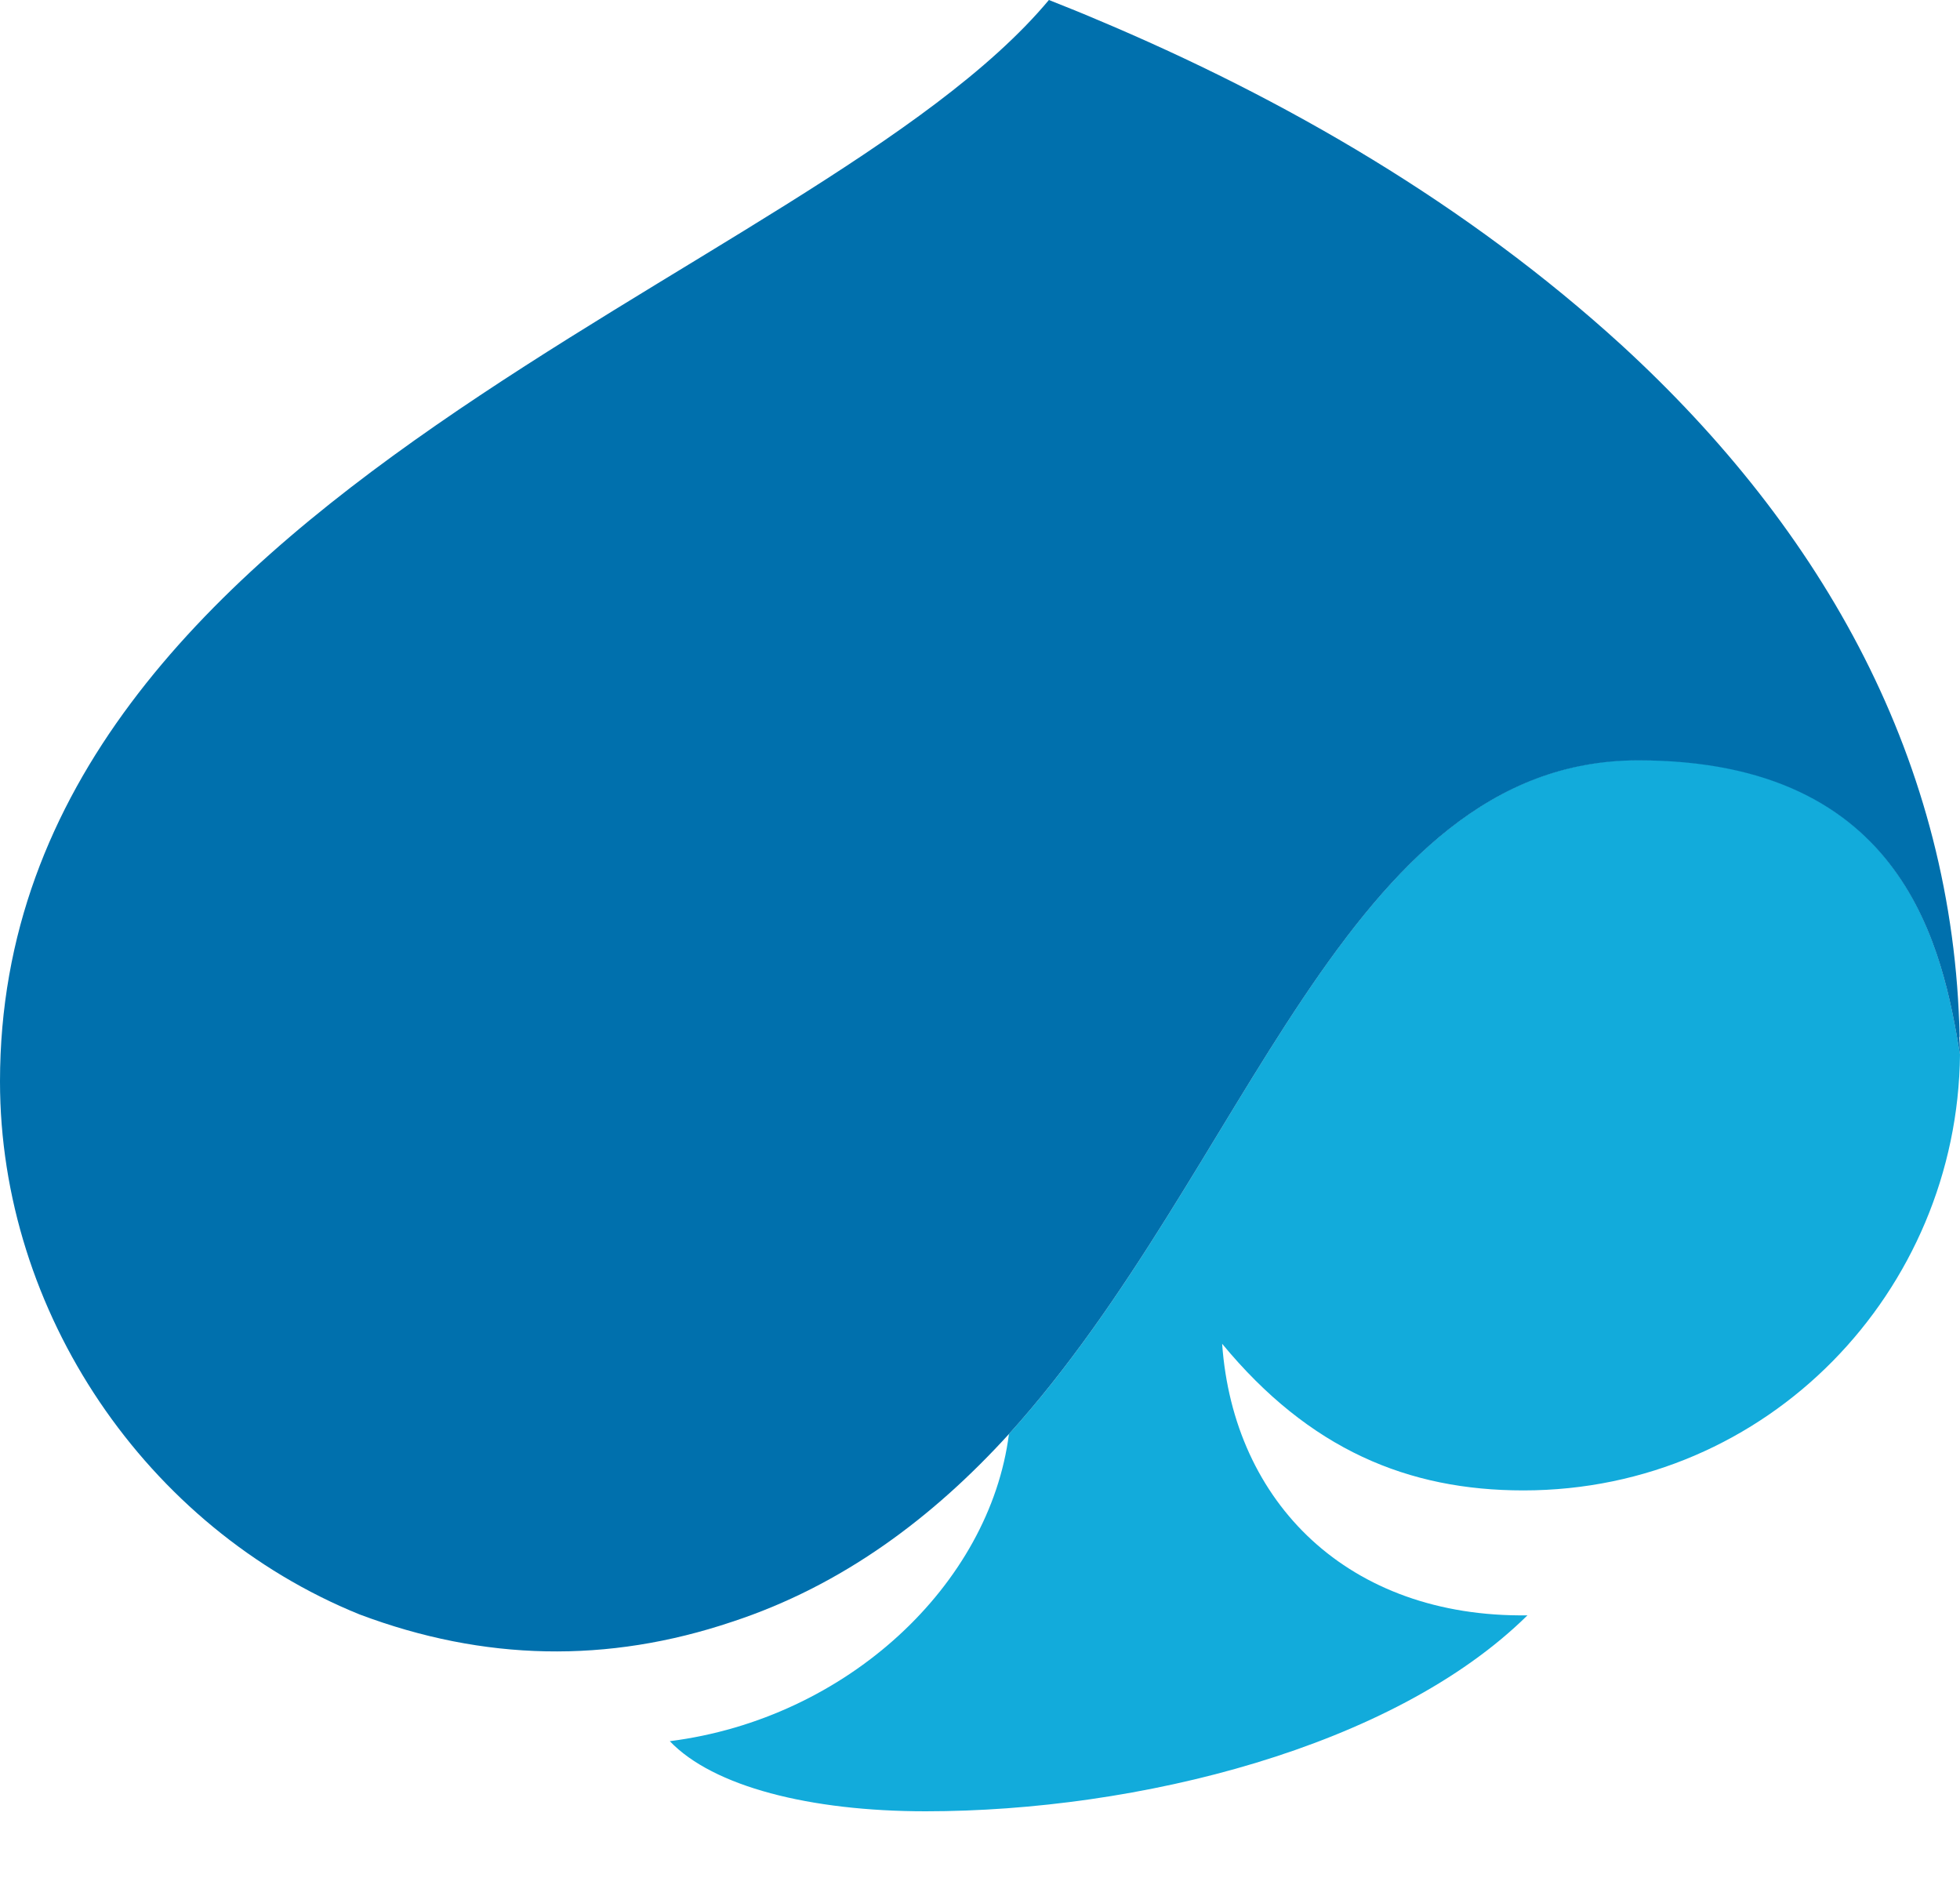 <svg width="26" height="25" viewBox="0 0 26 25" fill="none" xmlns="http://www.w3.org/2000/svg">
<path fill-rule="evenodd" clip-rule="evenodd" d="M20.208 19.768C23.458 19.768 25.969 17.124 26 13.985C25.773 12.614 25.292 10.079 21.738 10.079C17.842 10.079 16.553 15.514 13.384 19.02C13.129 21.012 11.241 22.795 8.885 23.094C9.461 23.697 10.746 24.024 12.28 24.024C15.086 24.024 18.482 23.18 20.262 21.425C17.887 21.457 16.362 19.932 16.212 17.823C17.37 19.226 18.678 19.768 20.208 19.768" fill="#12ABDB"/>
<path fill-rule="evenodd" clip-rule="evenodd" d="M25.995 13.755C25.922 10.107 24.189 7.032 21.509 4.576C19.476 2.722 17.06 1.311 14.528 0.25C14.328 0.164 14.119 0.082 13.914 0C10.796 3.734 0 6.518 0 14.344C0 17.401 1.934 20.263 4.77 21.413C6.418 22.033 8.061 22.065 9.71 21.511C11.177 21.03 12.38 20.123 13.383 19.021C16.553 15.514 17.841 10.085 21.732 10.085C25.291 10.085 25.772 12.615 26 13.986C26 13.976 26 13.885 25.991 13.755" fill="#0070AD"/>
</svg>
